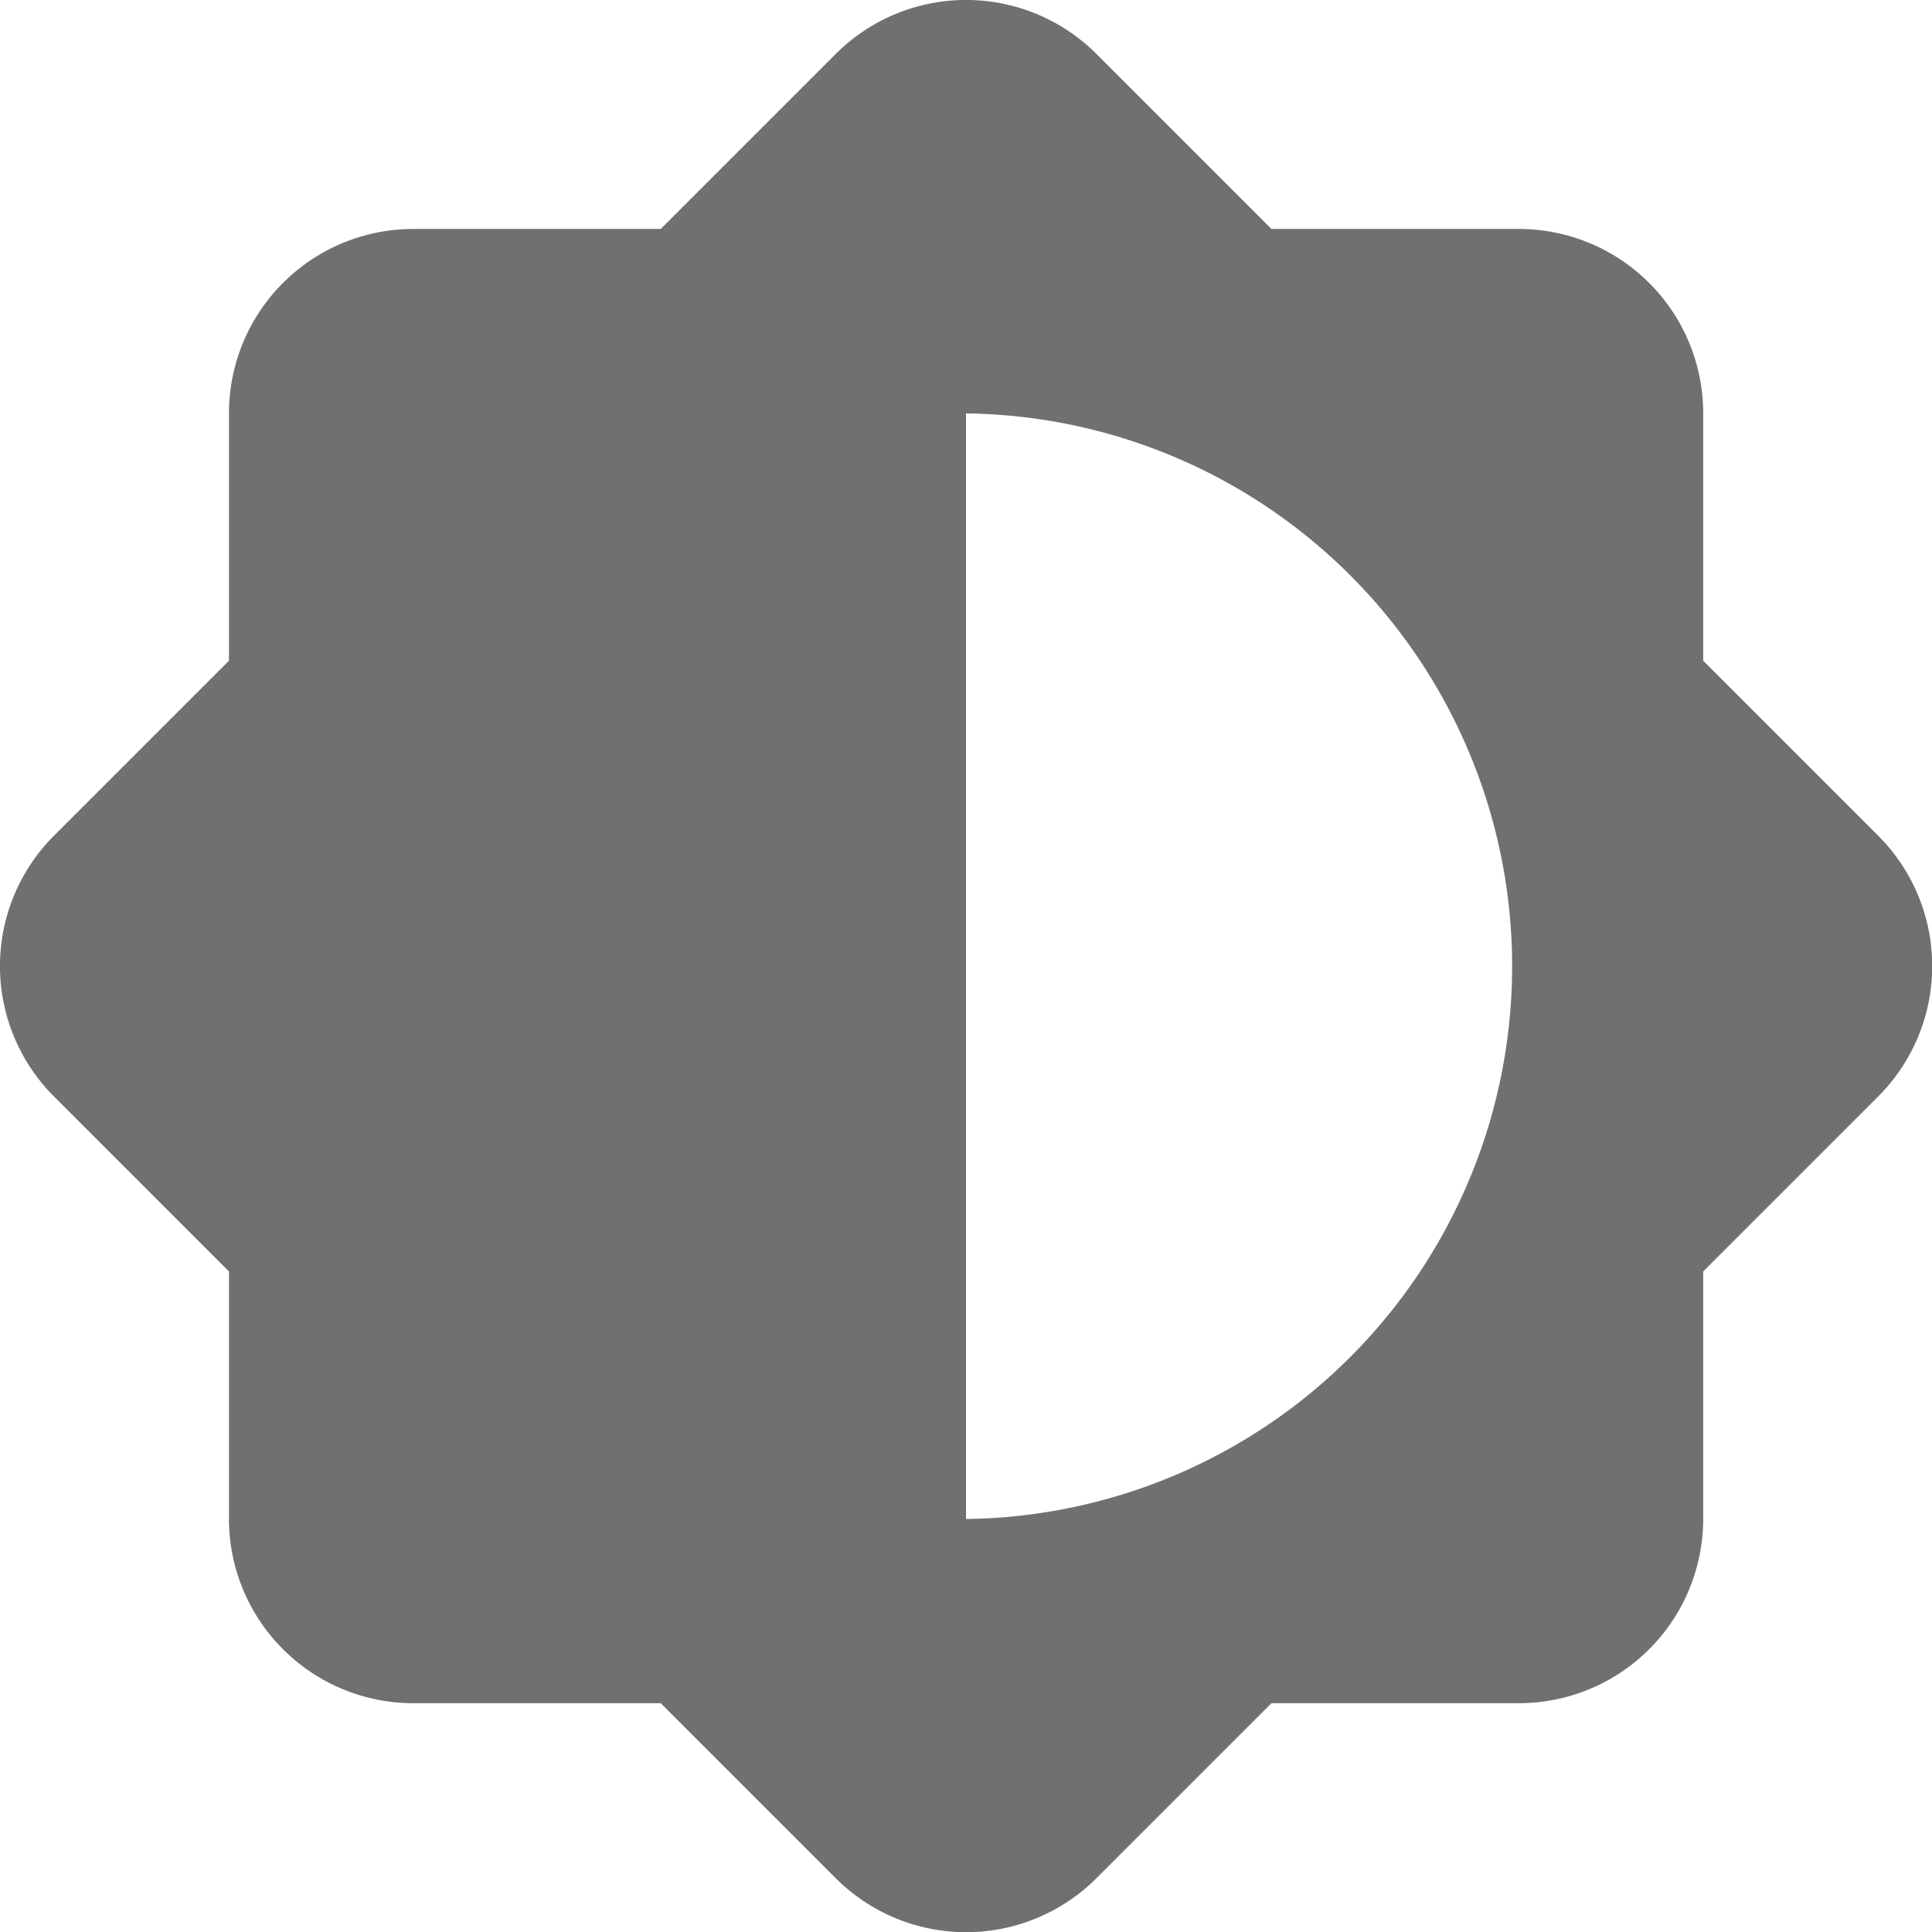 <svg xmlns="http://www.w3.org/2000/svg" width="23.694" height="23.694" viewBox="0 0 23.694 23.694">
  <g id="noun_Contrast_151435" transform="translate(21.97 -9.03)">
    <g id="Grupo_3779" data-name="Grupo 3779" transform="translate(-22 8)">
      <g id="Grupo_3778" data-name="Grupo 3778" transform="translate(0.03 1.03)">
        <path id="Trazado_13576" data-name="Trazado 13576" d="M749.877,537.1a6.78,6.78,0,0,1,0,13.559Zm-9.039,3.035V537.1a2.261,2.261,0,0,1,2.262-2.262h3.033l2.145-2.145a2.261,2.261,0,0,1,3.2,0l2.145,2.145h3.033a2.261,2.261,0,0,1,2.262,2.262v3.033l2.145,2.145a2.261,2.261,0,0,1,0,3.2l-2.145,2.145v3.033a2.261,2.261,0,0,1-2.262,2.262h-3.033l-2.145,2.145a2.261,2.261,0,0,1-3.2,0l-2.145-2.145H743.1a2.261,2.261,0,0,1-2.262-2.262v-3.033l-2.145-2.145a2.261,2.261,0,0,1,0-3.2l2.145-2.145Z" transform="translate(-738.03 -532.03)" fill="#707070" fill-rule="evenodd"/>
      </g>
    </g>
  </g>
</svg>